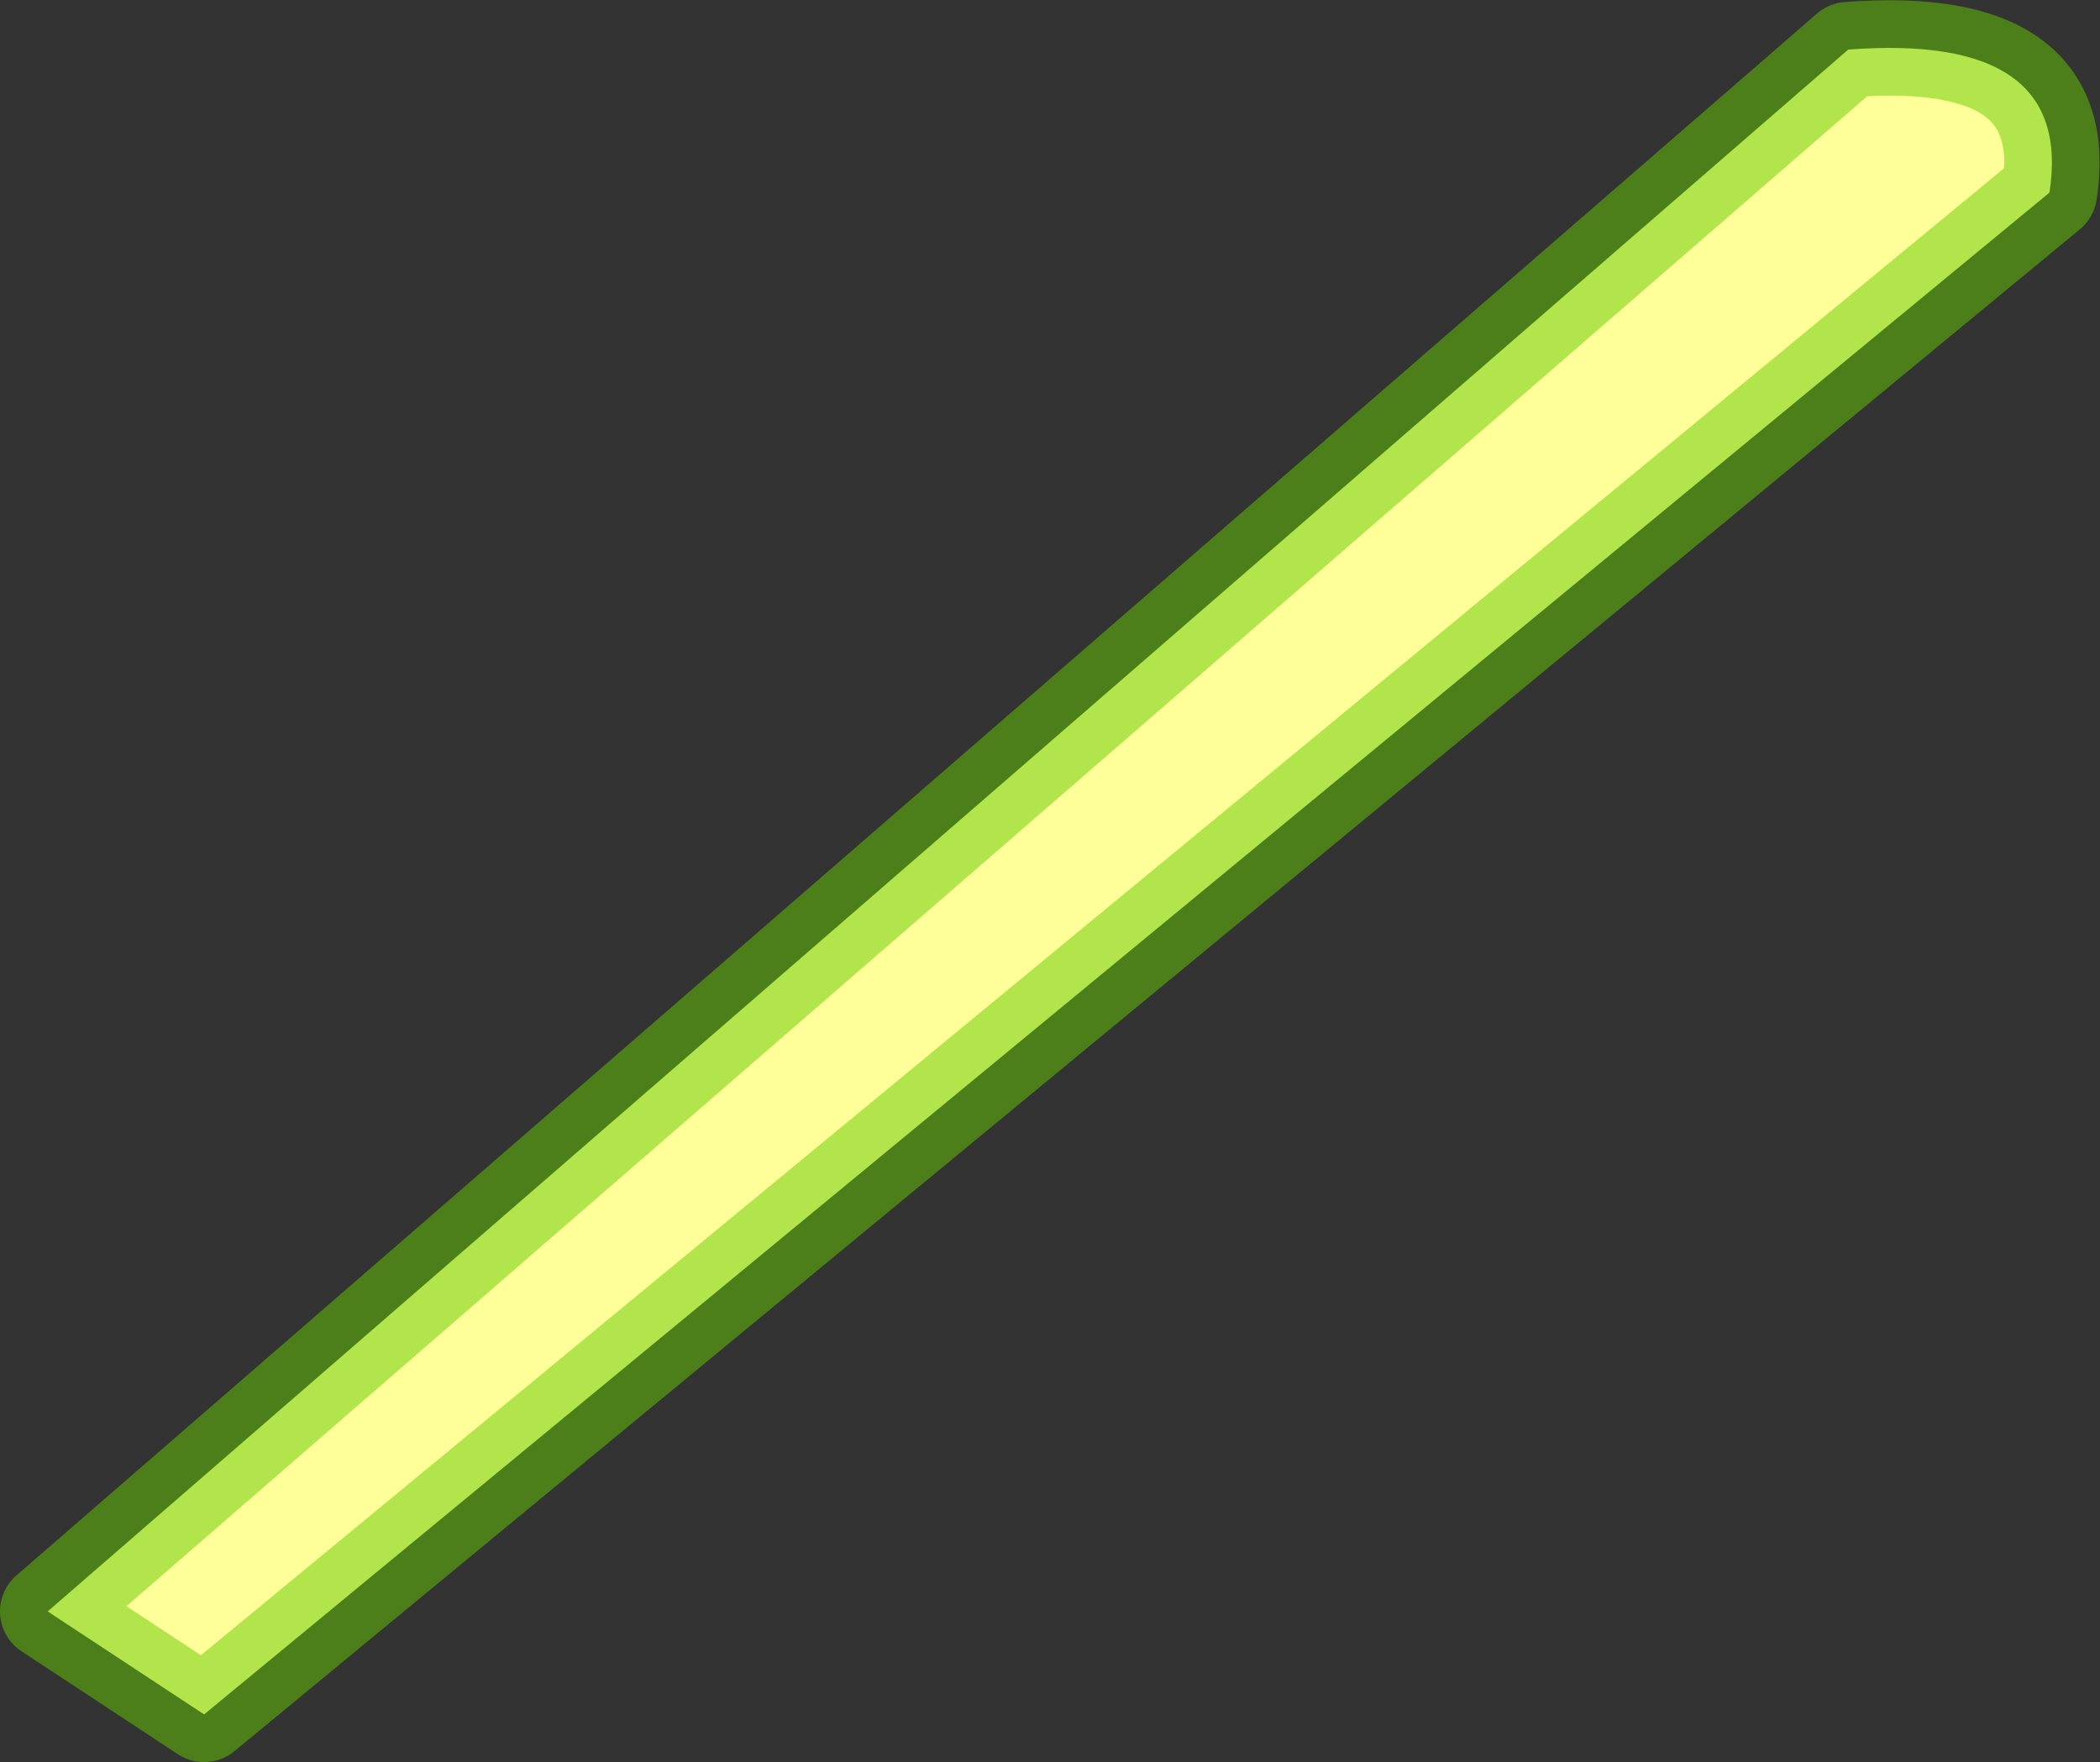 <?xml version="1.0" encoding="UTF-8" standalone="no"?>
<svg xmlns:xlink="http://www.w3.org/1999/xlink" height="92.4px" width="110.1px" xmlns="http://www.w3.org/2000/svg">
  <rect width="100%" height="100%" fill="#333333" stroke="none"/>
  <g transform="matrix(1.0, 0.0, 0.0, 1.0, 173.45, -114.1)">
    <path d="M-66.0 124.2 L-162.75 204.0 -170.95 198.6 -76.55 116.7 Q-64.7 115.8 -66.0 124.2" fill="#ffff99" fill-rule="evenodd" stroke="none"/>
    <path d="M-66.0 124.2 L-162.75 204.0 -170.95 198.6 -76.55 116.7 Q-64.7 115.8 -66.0 124.2 Z" fill="none" stroke="#66cc00" stroke-linecap="round" stroke-linejoin="round" stroke-opacity="0.502" stroke-width="5.0"/>
  </g>
</svg>
